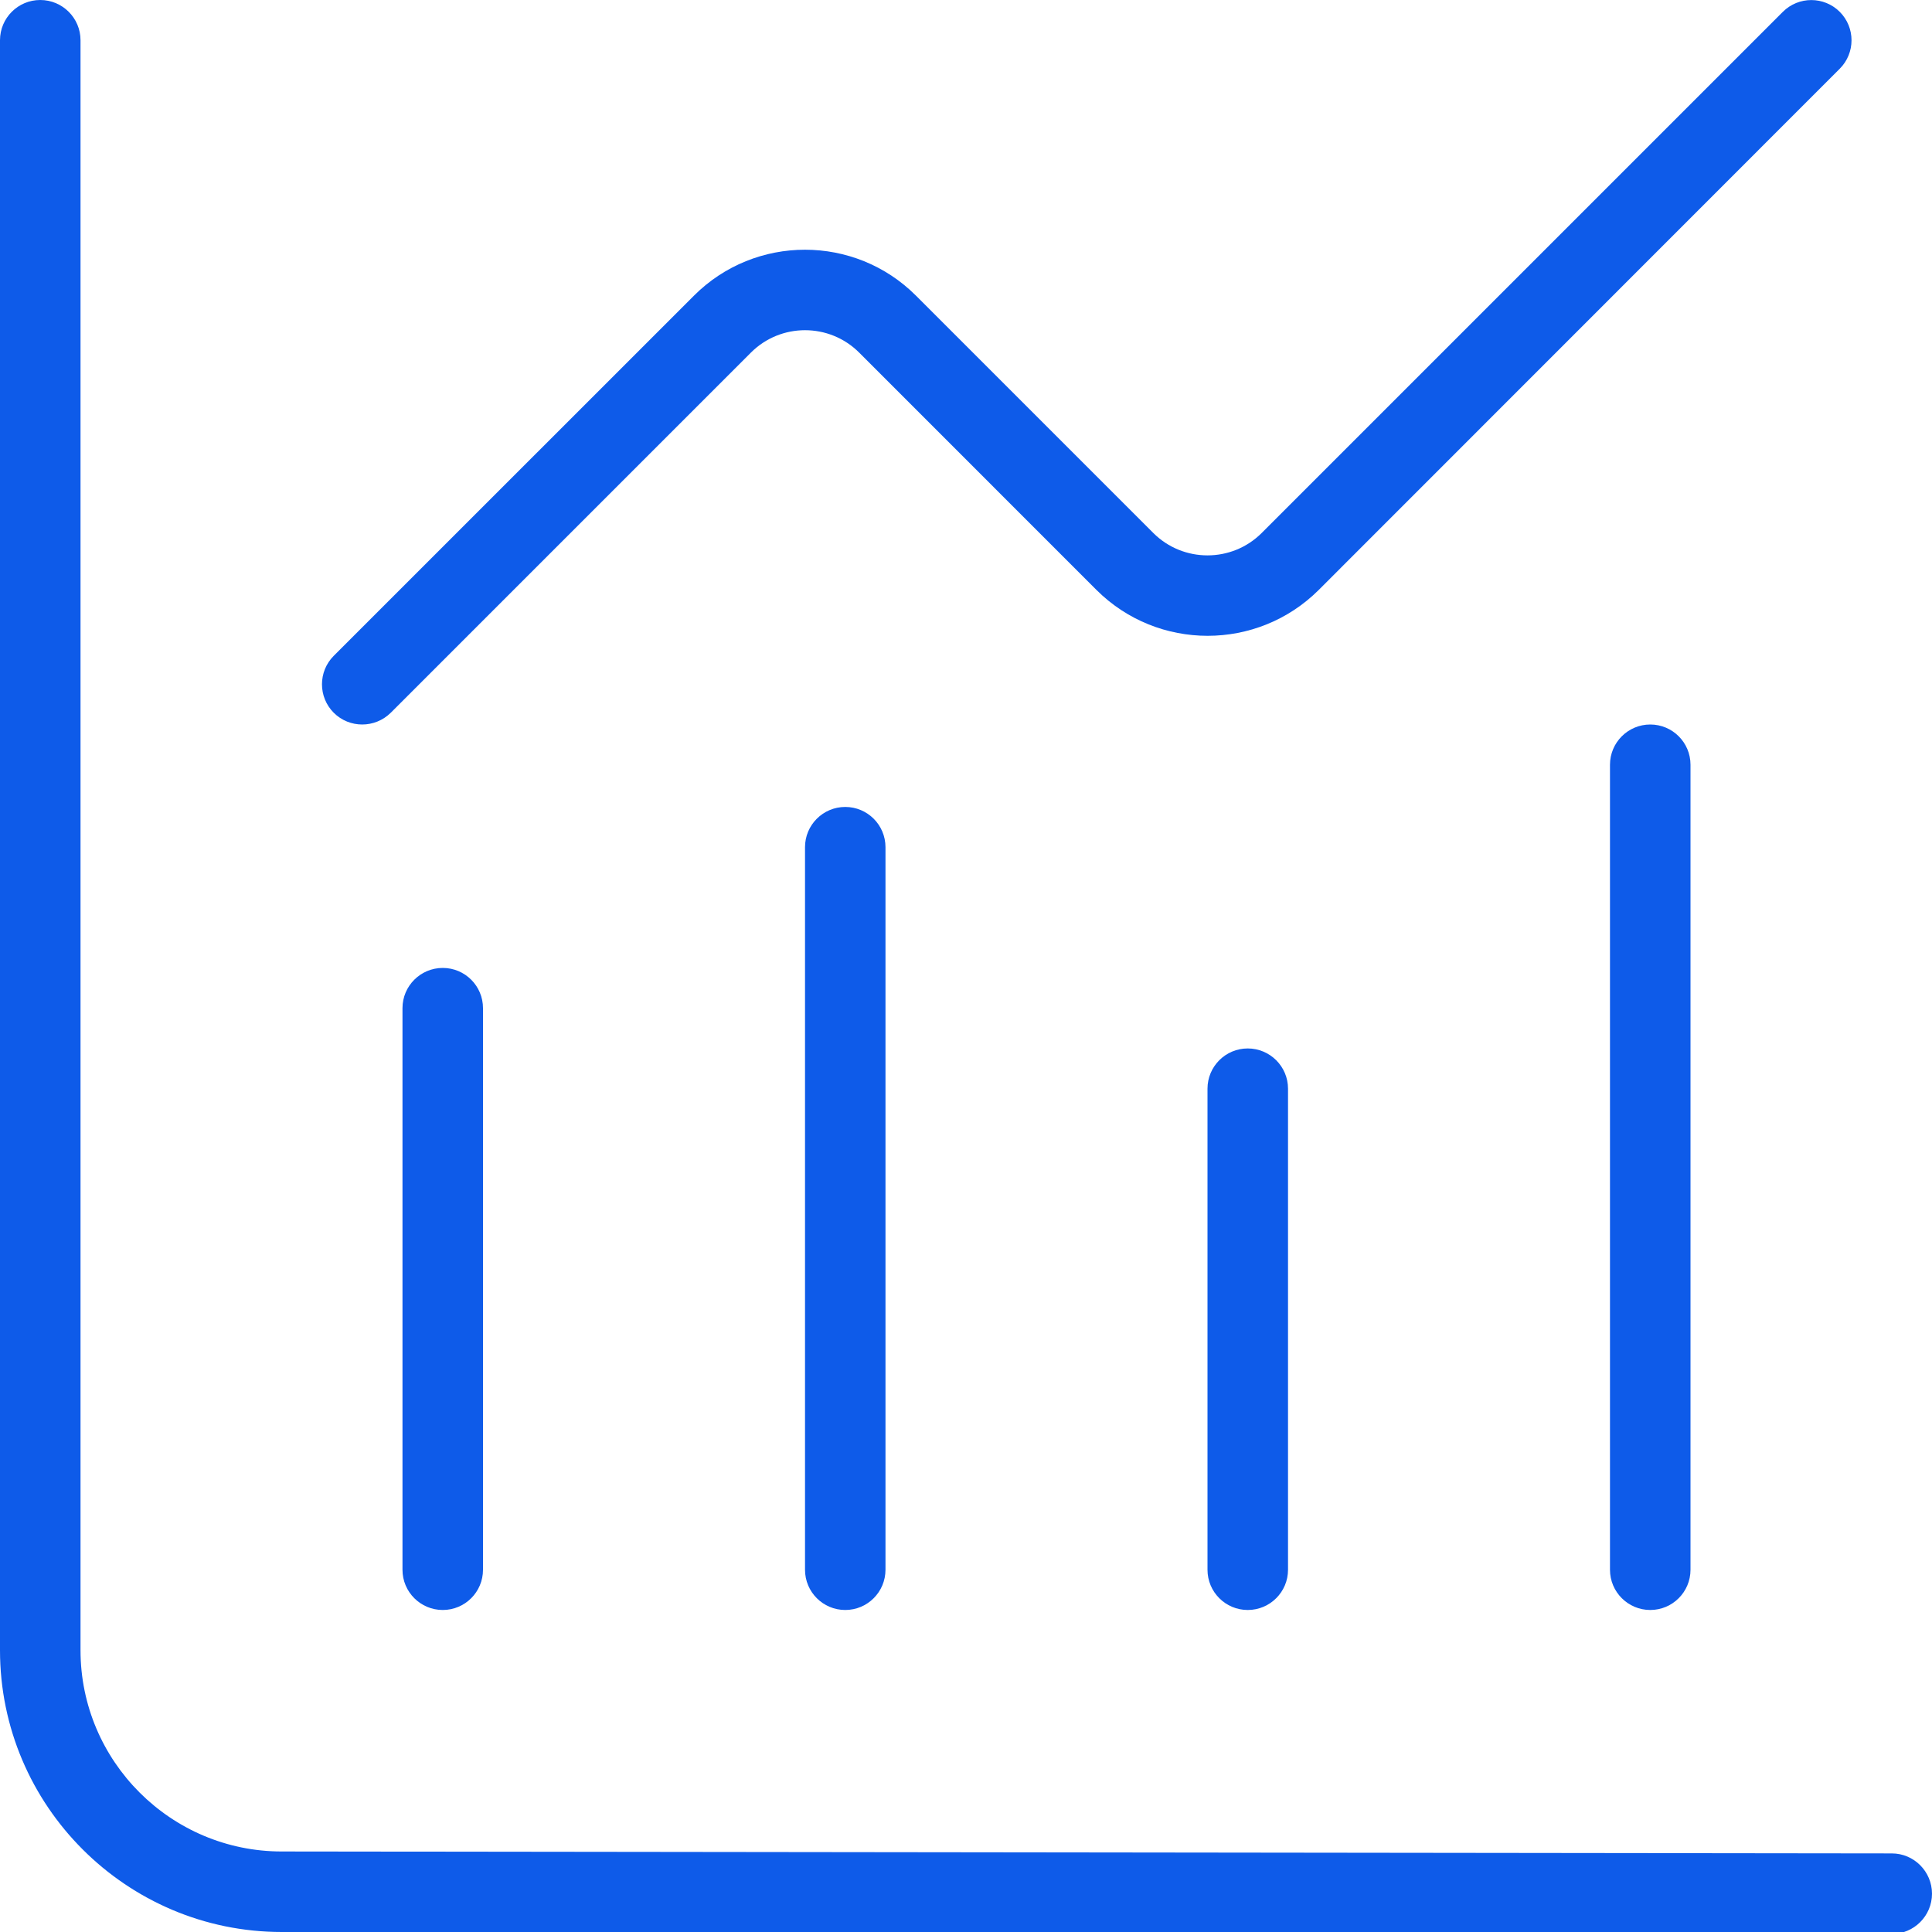 <svg width="40" height="40" viewBox="0 0 40 40" fill="none" xmlns="http://www.w3.org/2000/svg">
<g clip-path="url(#clip0_0_55)">
<path d="M40 39.207C40 39.667 39.625 40.04 39.167 40.04L5.833 40C2.618 40 0 37.383 0 34.167V0.833C0 0.373 0.373 0 0.833 0C1.293 0 1.667 0.373 1.667 0.833V34.167C1.667 36.463 3.537 38.333 5.833 38.333L39.168 38.373C39.627 38.373 40 38.748 40 39.207ZM8.333 20.873V32.5C8.333 32.96 8.707 33.333 9.167 33.333C9.627 33.333 10 32.96 10 32.5V20.873C10 20.413 9.627 20.04 9.167 20.04C8.707 20.04 8.333 20.413 8.333 20.873ZM16.667 17.54V32.5C16.667 32.96 17.04 33.333 17.5 33.333C17.96 33.333 18.333 32.96 18.333 32.5V17.54C18.333 17.08 17.96 16.707 17.5 16.707C17.04 16.707 16.667 17.08 16.667 17.54ZM25 22.54V32.5C25 32.96 25.373 33.333 25.833 33.333C26.293 33.333 26.667 32.96 26.667 32.5V22.54C26.667 22.08 26.293 21.707 25.833 21.707C25.373 21.707 25 22.08 25 22.54ZM33.333 15.833V32.5C33.333 32.96 33.707 33.333 34.167 33.333C34.627 33.333 35 32.96 35 32.5V15.833C35 15.373 34.627 15 34.167 15C33.707 15 33.333 15.373 33.333 15.833ZM7.5 15C7.713 15 7.927 14.918 8.09 14.757L15.547 7.3C16.165 6.682 17.17 6.682 17.788 7.3L22.702 12.215C23.972 13.48 26.032 13.48 27.302 12.215L38.09 1.423C38.415 1.098 38.415 0.57 38.09 0.245C37.765 -0.08 37.237 -0.08 36.912 0.245L26.122 11.035C25.503 11.653 24.497 11.653 23.878 11.035L18.965 6.122C17.697 4.853 15.635 4.853 14.367 6.122L6.91 13.578C6.585 13.903 6.585 14.432 6.91 14.757C7.073 14.92 7.287 15 7.5 15Z" fill="#0E5BE9"/>
</g>
<defs>
<clipPath id="clip0_0_55">
<rect width="40" height="40" fill="white"/>
</clipPath>
</defs>
</svg>
